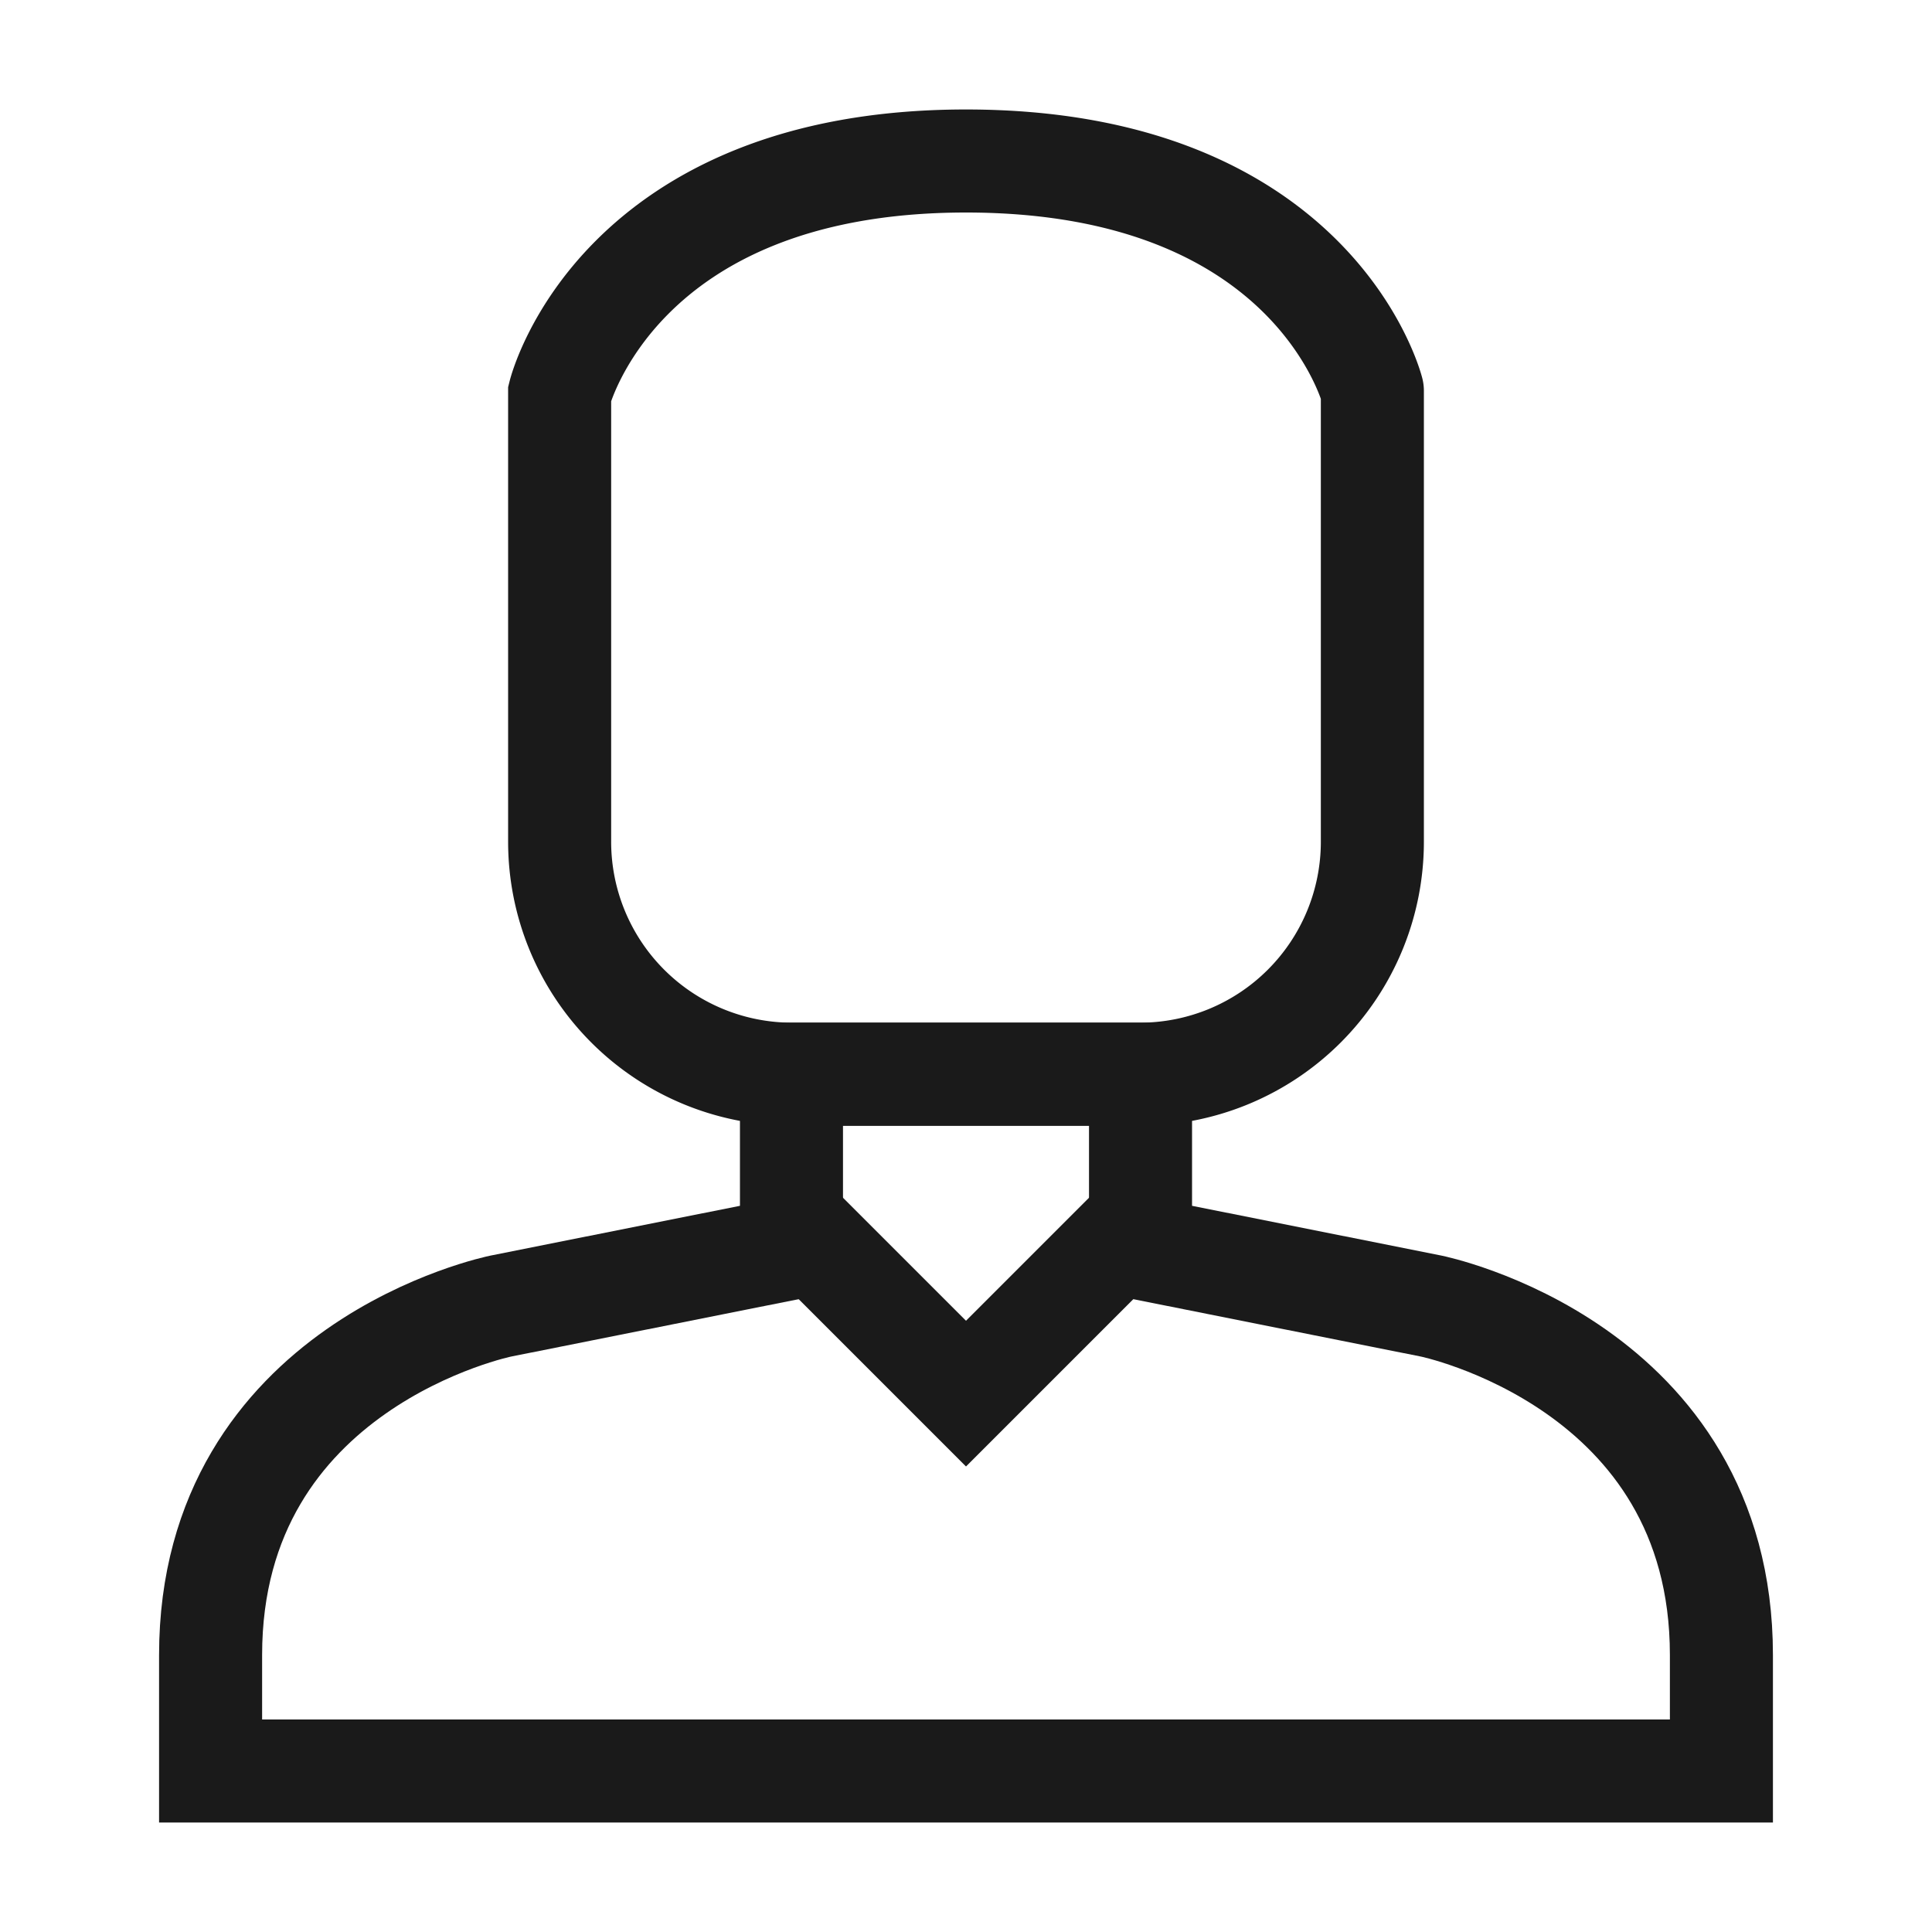 <svg id="Layer_1" data-name="Layer 1" xmlns="http://www.w3.org/2000/svg" viewBox="0 0 30 30"><defs><style>.cls-1{fill:none;stroke:#1a1a1a;stroke-miterlimit:10;stroke-width:1.6px;}</style></defs><path class="cls-1" d="M8.69,8.56v4.51a3.61,3.61,0,0,0,3.6,3.61h5.42a3.61,3.61,0,0,0,3.6-3.61v-7S20.41,2.5,15,2.5,8.69,6.11,8.69,6.11V8.56Z"/><path class="cls-1" d="M22.22,20.28l-4.51-.9v-2.7H12.29v2.7l-4.51.9s-4.51.91-4.51,5.42v1.8H26.73V25.7C26.73,21.19,22.22,20.28,22.22,20.28Z"/><polyline class="cls-1" points="12.29 18.93 15 21.64 17.71 18.93"/></svg>
